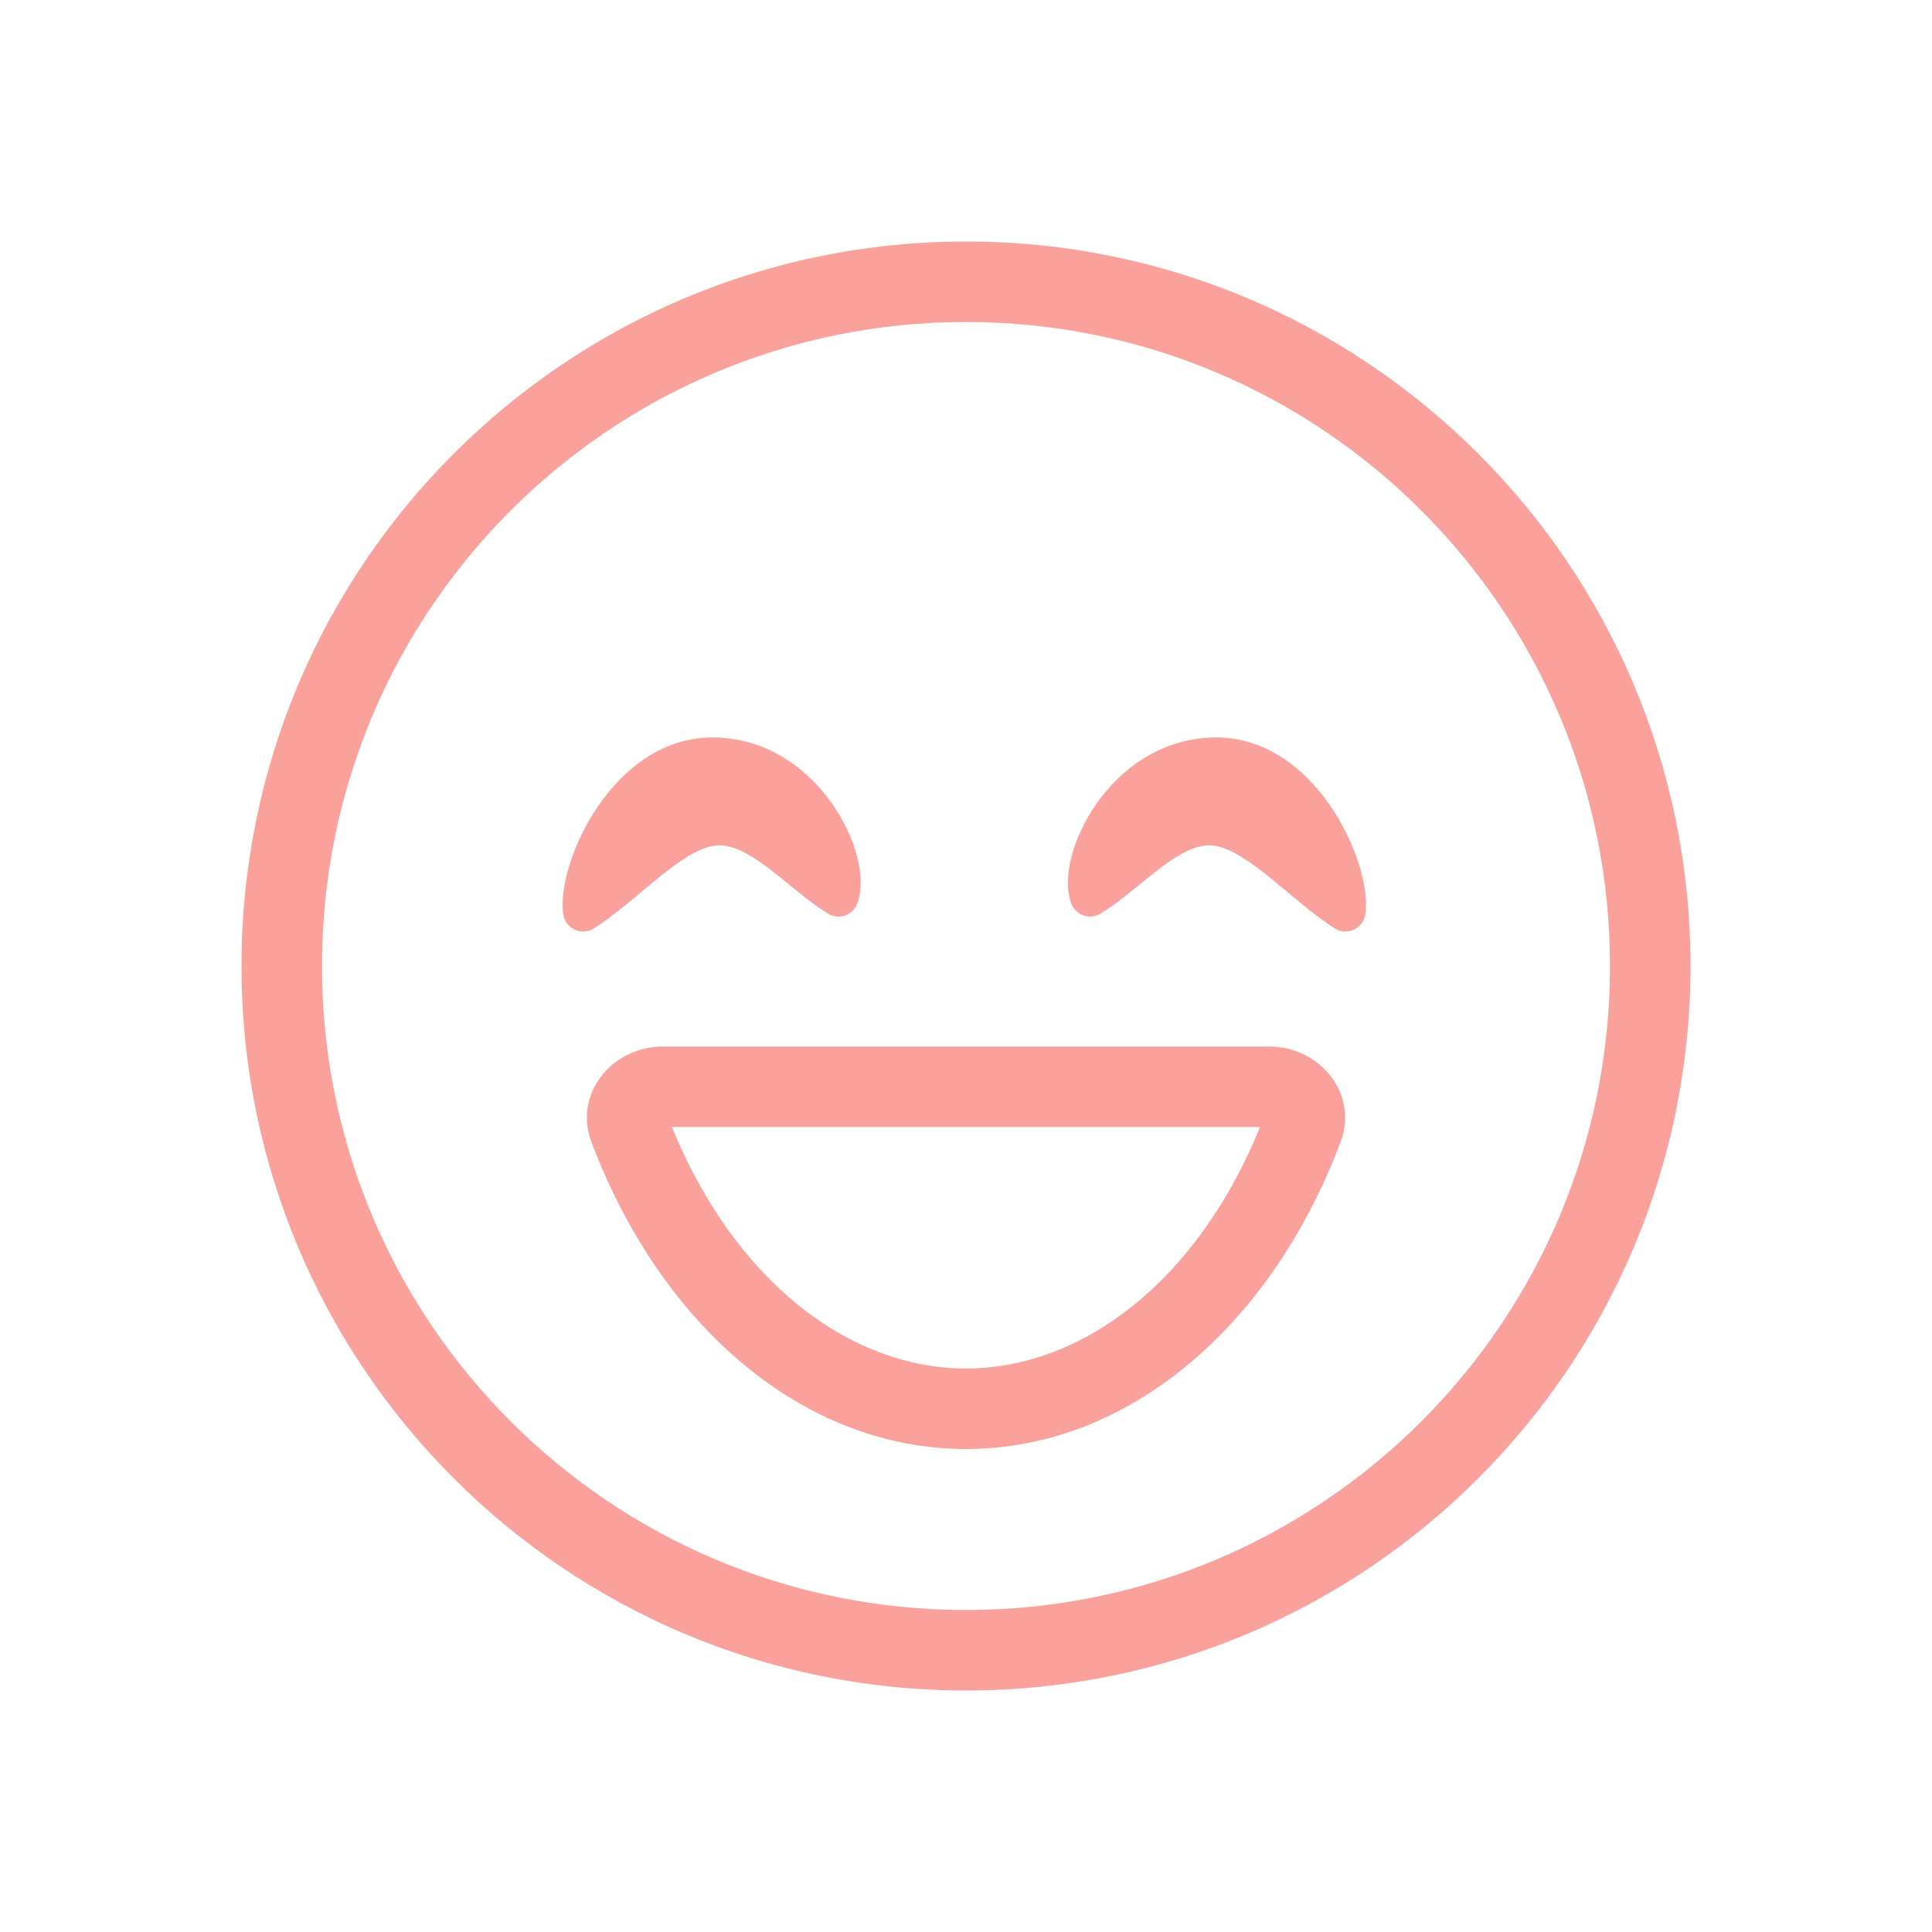 <?xml version="1.0" encoding="UTF-8"?> <svg xmlns="http://www.w3.org/2000/svg" width="48" height="48" viewBox="0 0 48 48" fill="none"> <path fill-rule="evenodd" clip-rule="evenodd" d="M24 40C32.837 40 40 32.837 40 24C40 15.163 32.837 8 24 8C15.163 8 8 15.163 8 24C8 32.837 15.163 40 24 40ZM24 42C33.941 42 42 33.941 42 24C42 14.059 33.941 6 24 6C14.059 6 6 14.059 6 24C6 33.941 14.059 42 24 42Z" fill="#FAA19B"></path> <path fill-rule="evenodd" clip-rule="evenodd" d="M16.695 28C18.25 31.832 21.114 34 24 34C26.886 34 29.75 31.832 31.305 28H16.695ZM24 36C19.962 36 16.462 32.952 14.742 28.5C14.725 28.457 14.709 28.414 14.693 28.371C14.245 27.18 15.2 26 16.473 26H31.527C32.8 26 33.755 27.18 33.307 28.371C33.291 28.414 33.275 28.457 33.258 28.5C31.538 32.952 28.038 36 24 36Z" fill="#FAA19B"></path> <path d="M21.302 22.442C21.432 22.084 21.393 21.647 21.286 21.249C21.173 20.833 20.967 20.386 20.675 19.97C20.095 19.14 19.132 18.378 17.831 18.323C16.484 18.267 15.478 19.122 14.858 20.029C14.543 20.489 14.309 20.987 14.163 21.445C14.02 21.891 13.944 22.347 13.994 22.712C14.018 22.881 14.125 23.026 14.28 23.098C14.435 23.169 14.616 23.157 14.76 23.064C15.159 22.808 15.579 22.457 15.967 22.133C16.143 21.985 16.314 21.843 16.472 21.718C17.034 21.274 17.472 21.021 17.834 21.003C18.179 20.986 18.577 21.184 19.079 21.559C19.259 21.694 19.433 21.835 19.613 21.983C19.677 22.035 19.742 22.088 19.808 22.142C20.052 22.339 20.312 22.541 20.574 22.699C20.702 22.777 20.858 22.793 20.999 22.743C21.14 22.693 21.251 22.583 21.302 22.442Z" fill="#FAA19B"></path> <path d="M26.613 22.442C26.483 22.084 26.522 21.647 26.63 21.249C26.742 20.833 26.949 20.386 27.24 19.97C27.821 19.14 28.784 18.378 30.085 18.323C31.431 18.267 32.438 19.122 33.058 20.029C33.372 20.489 33.606 20.987 33.753 21.445C33.895 21.891 33.971 22.347 33.921 22.712C33.898 22.881 33.79 23.026 33.635 23.098C33.48 23.169 33.299 23.157 33.156 23.064C32.756 22.808 32.337 22.457 31.949 22.133C31.772 21.985 31.602 21.843 31.444 21.718C30.881 21.274 30.444 21.021 30.081 21.003C29.737 20.986 29.338 21.184 28.837 21.559C28.657 21.694 28.483 21.835 28.303 21.983C28.238 22.035 28.173 22.088 28.107 22.142C27.863 22.339 27.604 22.541 27.342 22.699C27.214 22.777 27.058 22.793 26.917 22.743C26.776 22.693 26.665 22.583 26.613 22.442Z" fill="#FAA19B"></path> </svg> 